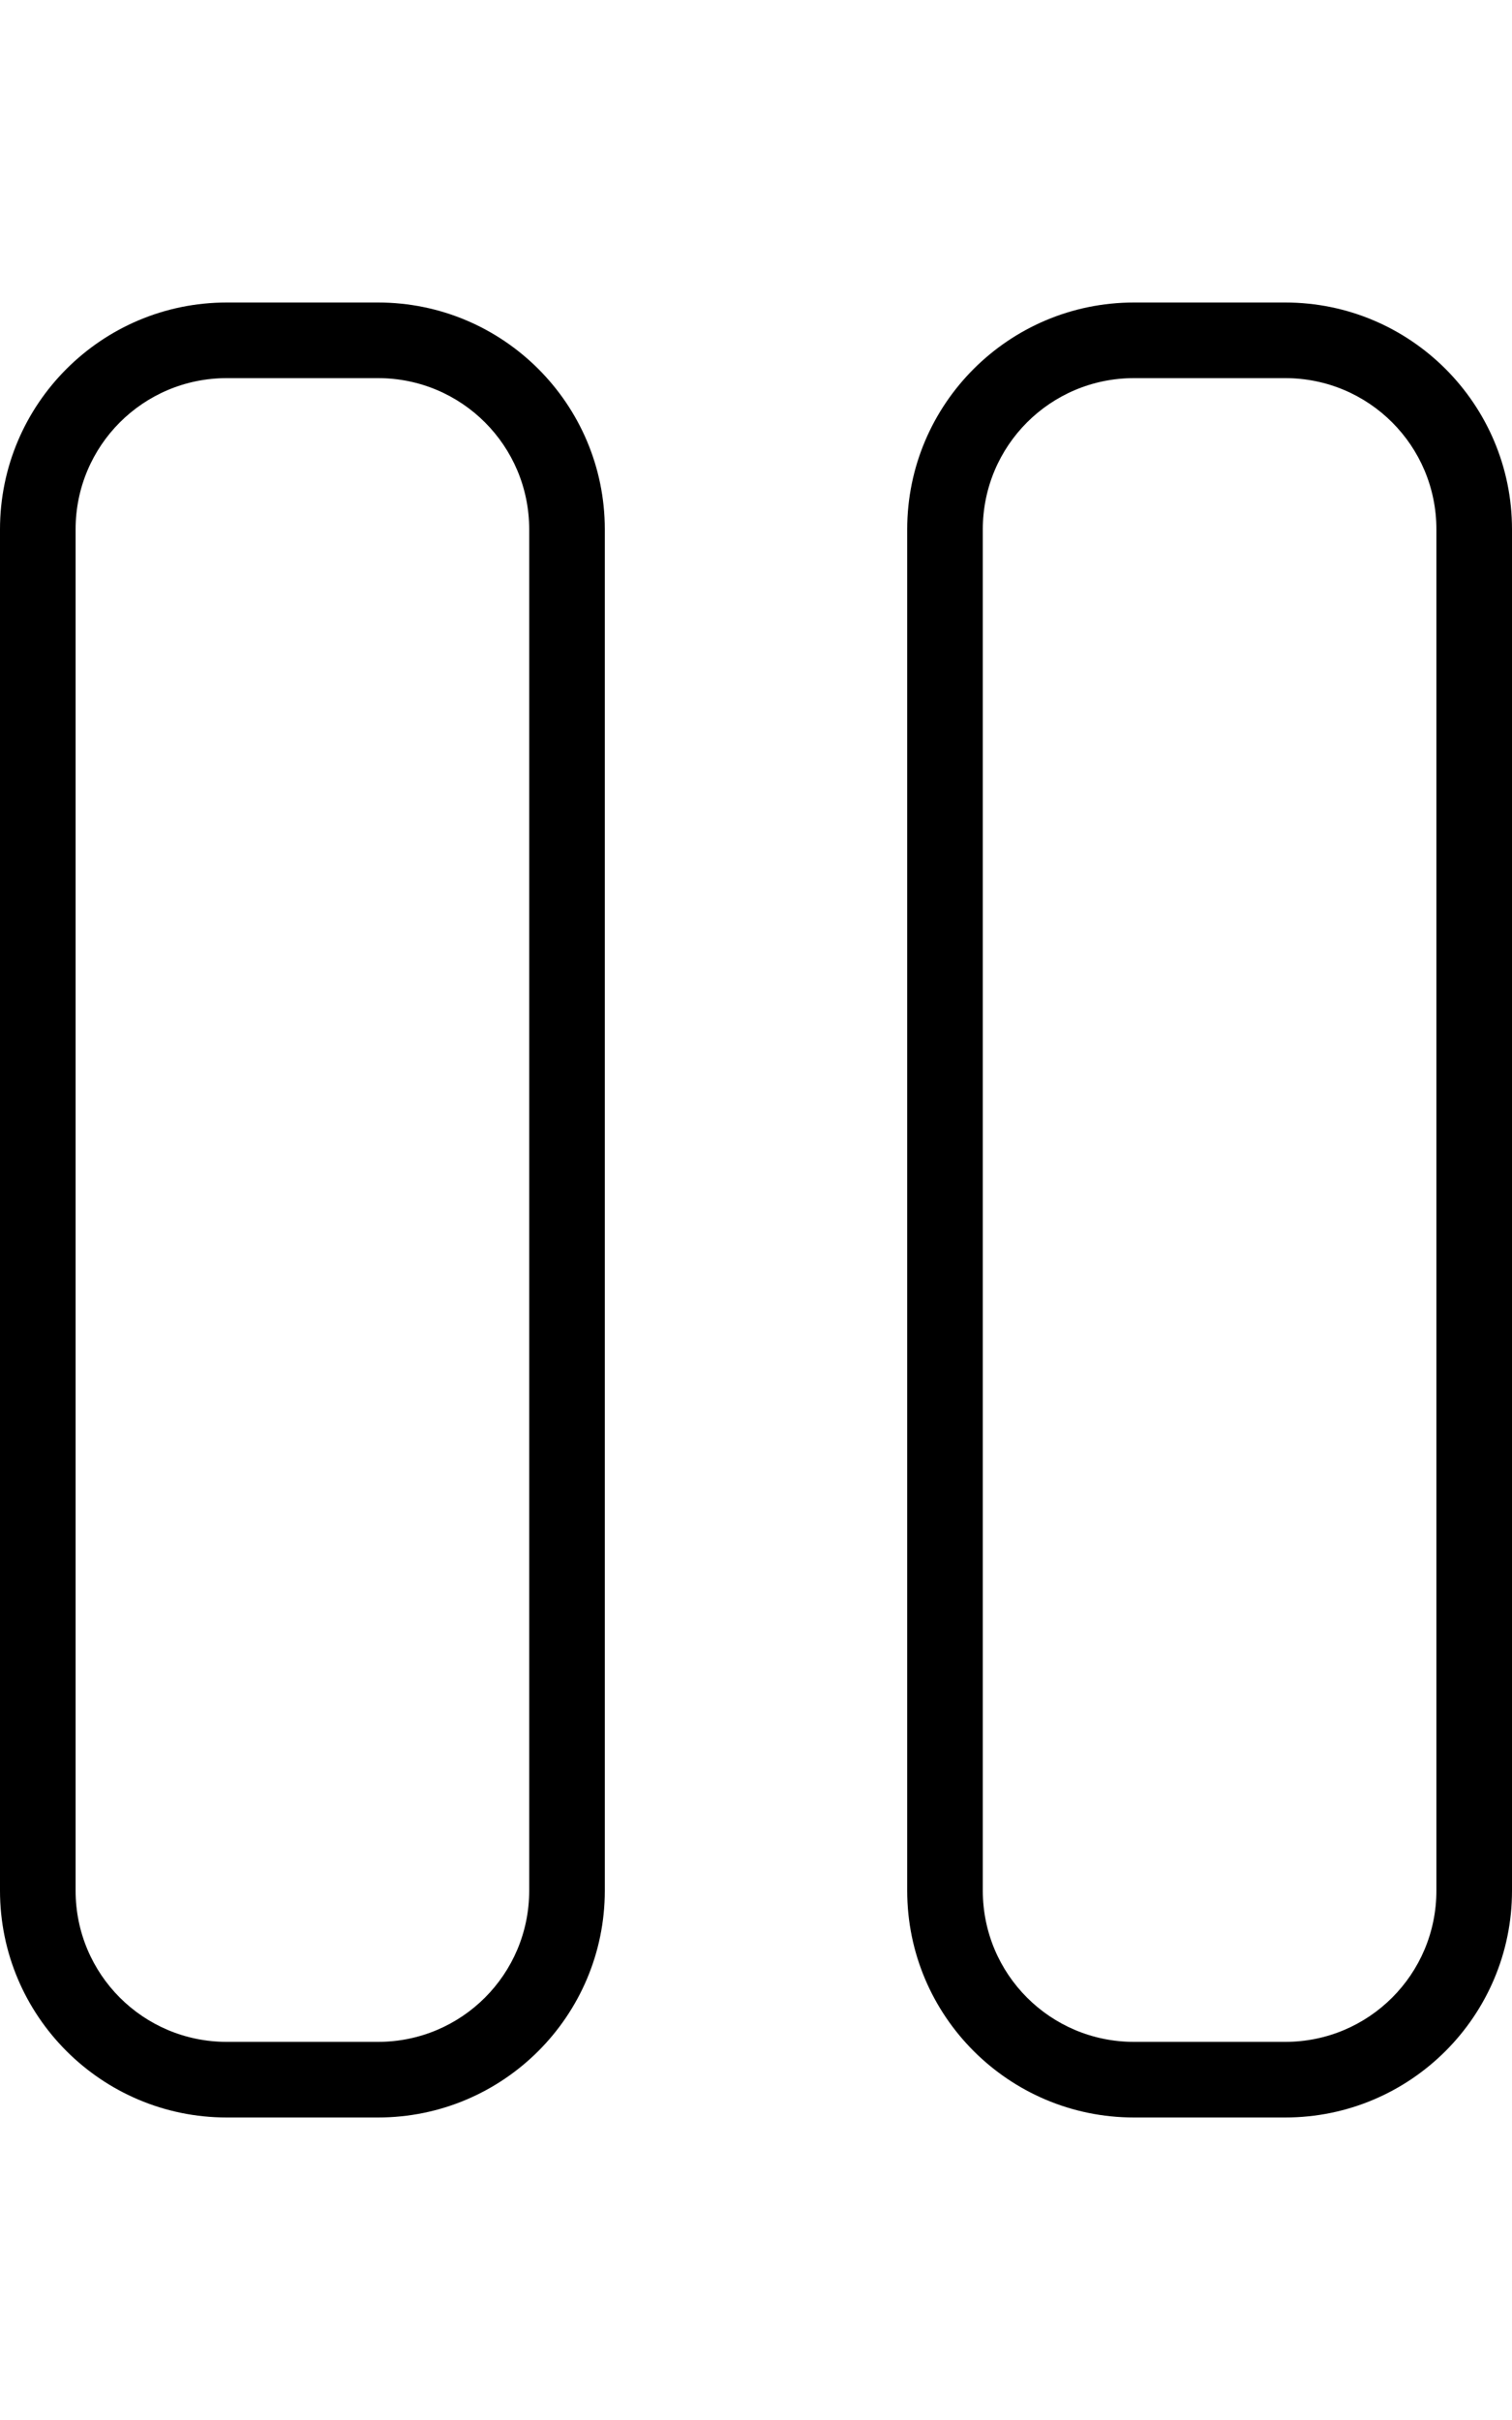 <svg xmlns="http://www.w3.org/2000/svg" viewBox="0 0 320 512"><!--! Font Awesome Pro 6.3.0 by @fontawesome - https://fontawesome.com License - https://fontawesome.com/license (Commercial License) Copyright 2023 Fonticons, Inc. --><path d="M48 80c-17.7 0-32 14.3-32 32V400c0 17.7 14.3 32 32 32H80c17.7 0 32-14.3 32-32V112c0-17.7-14.3-32-32-32H48zM0 112C0 85.5 21.5 64 48 64H80c26.5 0 48 21.5 48 48V400c0 26.5-21.5 48-48 48H48c-26.5 0-48-21.5-48-48V112zM240 80c-17.7 0-32 14.3-32 32V400c0 17.7 14.3 32 32 32h32c17.7 0 32-14.3 32-32V112c0-17.7-14.3-32-32-32H240zm-48 32c0-26.5 21.5-48 48-48h32c26.5 0 48 21.5 48 48V400c0 26.5-21.5 48-48 48H240c-26.5 0-48-21.5-48-48V112z"/></svg>